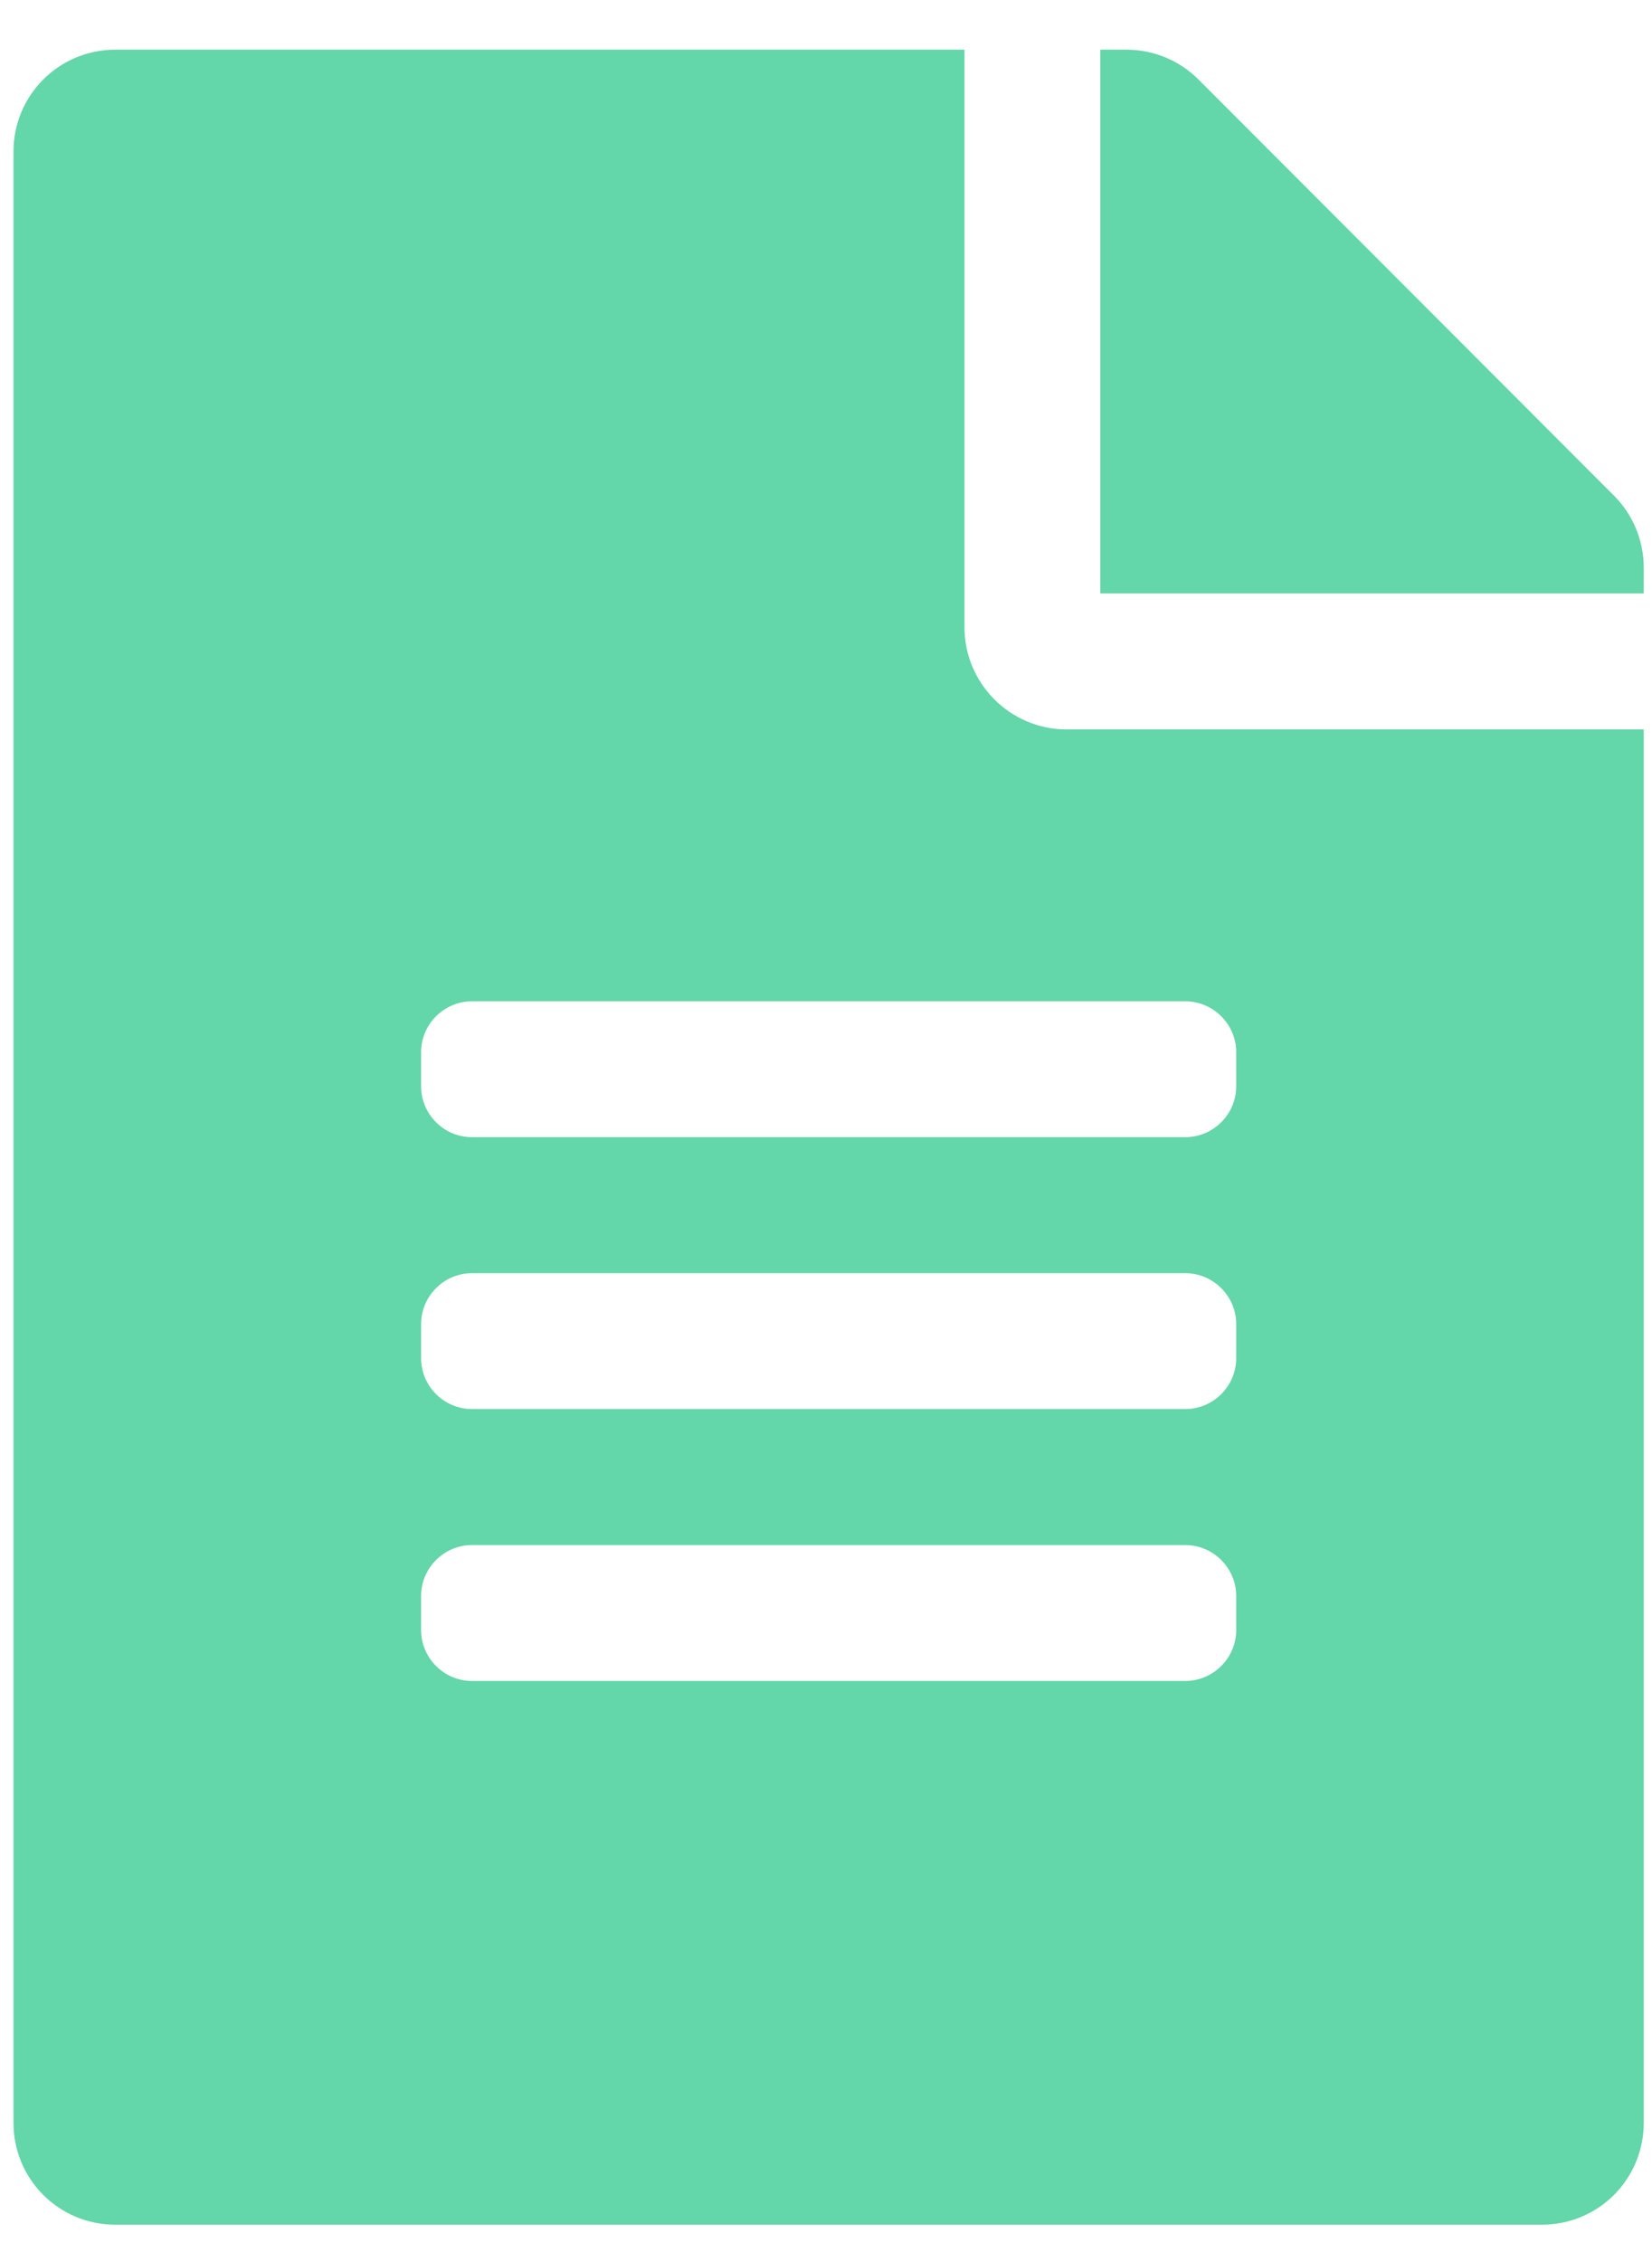<svg width="19" height="26" viewBox="0 0 19 26" fill="none" xmlns="http://www.w3.org/2000/svg">
<path d="M11.093 7.212V0.571H1.327C0.678 0.571 0.155 1.094 0.155 1.743V24.399C0.155 25.049 0.678 25.571 1.327 25.571H17.733C18.383 25.571 18.905 25.049 18.905 24.399V8.384H12.265C11.62 8.384 11.093 7.856 11.093 7.212ZM14.218 18.735C14.218 19.058 13.954 19.321 13.632 19.321H5.429C5.106 19.321 4.843 19.058 4.843 18.735V18.345C4.843 18.023 5.106 17.759 5.429 17.759H13.632C13.954 17.759 14.218 18.023 14.218 18.345V18.735ZM14.218 15.61C14.218 15.933 13.954 16.196 13.632 16.196H5.429C5.106 16.196 4.843 15.933 4.843 15.61V15.22C4.843 14.898 5.106 14.634 5.429 14.634H13.632C13.954 14.634 14.218 14.898 14.218 15.22V15.61ZM14.218 12.095V12.485C14.218 12.808 13.954 13.071 13.632 13.071H5.429C5.106 13.071 4.843 12.808 4.843 12.485V12.095C4.843 11.773 5.106 11.509 5.429 11.509H13.632C13.954 11.509 14.218 11.773 14.218 12.095ZM18.905 6.523V6.821H12.655V0.571H12.953C13.266 0.571 13.563 0.693 13.783 0.913L18.564 5.698C18.783 5.918 18.905 6.216 18.905 6.523Z" fill="#63D6AA"/>
</svg>
